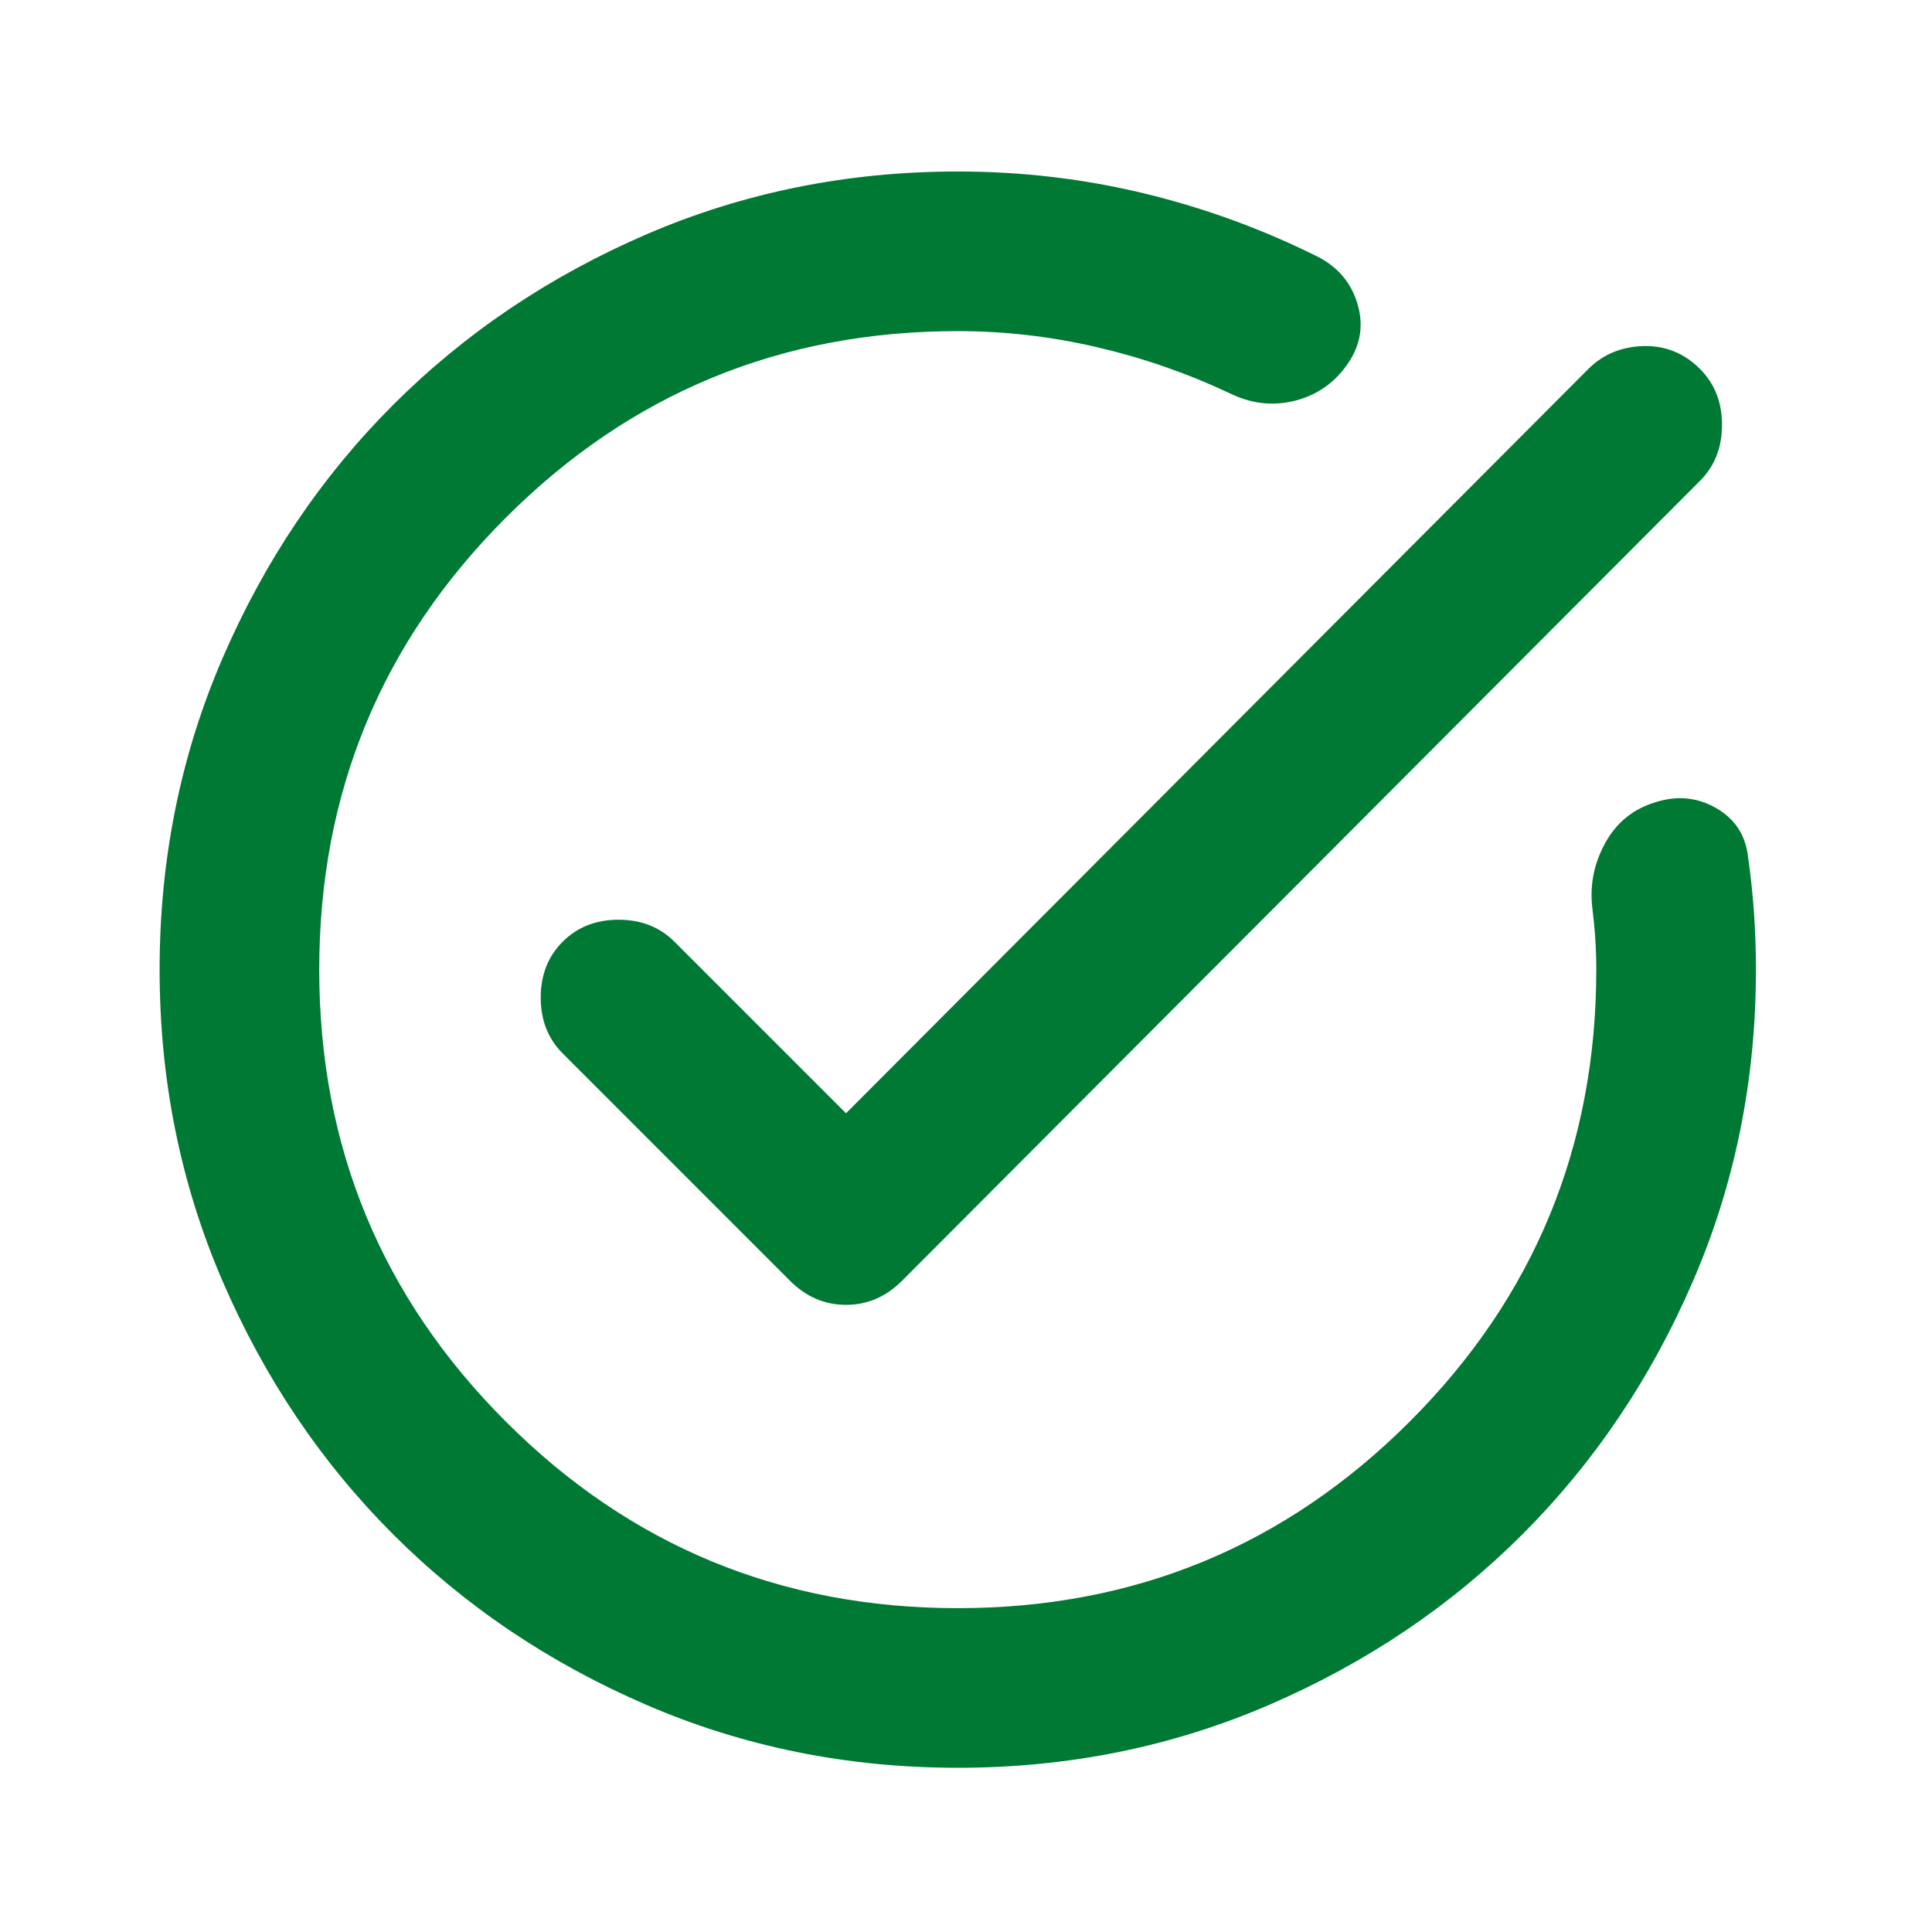 <svg width="39" height="39" viewBox="0 0 39 39" fill="none" xmlns="http://www.w3.org/2000/svg">
<mask id="mask0_3523_512" style="mask-type:alpha" maskUnits="userSpaceOnUse" x="0" y="0" width="39" height="39">
<rect y="0.239" width="38.668" height="38.668" fill="#D9D9D9"/>
</mask>
<g mask="url(#mask0_3523_512)">
<path d="M19.334 35.685C17.105 35.685 15.011 35.262 13.05 34.416C11.09 33.57 9.385 32.422 7.935 30.972C6.485 29.522 5.337 27.817 4.491 25.857C3.645 23.897 3.222 21.802 3.222 19.573C3.222 17.345 3.645 15.25 4.491 13.29C5.337 11.329 6.485 9.624 7.935 8.174C9.385 6.724 11.09 5.576 13.05 4.73C15.011 3.885 17.105 3.462 19.334 3.462C20.623 3.462 21.878 3.609 23.1 3.905C24.322 4.2 25.497 4.63 26.624 5.194C27.027 5.408 27.289 5.731 27.41 6.16C27.531 6.59 27.457 6.993 27.188 7.369C26.92 7.745 26.564 7.986 26.121 8.094C25.678 8.201 25.241 8.147 24.812 7.933C23.953 7.53 23.06 7.221 22.133 7.006C21.207 6.791 20.274 6.684 19.334 6.684C15.762 6.684 12.721 7.939 10.211 10.45C7.7 12.961 6.444 16.002 6.444 19.573C6.444 23.145 7.7 26.186 10.211 28.697C12.721 31.207 15.762 32.463 19.334 32.463C22.905 32.463 25.946 31.207 28.457 28.697C30.968 26.186 32.223 23.145 32.223 19.573C32.223 19.358 32.216 19.15 32.203 18.949C32.19 18.748 32.169 18.54 32.143 18.325C32.089 17.868 32.176 17.432 32.404 17.016C32.633 16.599 32.975 16.324 33.431 16.19C33.861 16.056 34.264 16.096 34.64 16.311C35.016 16.526 35.231 16.848 35.284 17.277C35.338 17.653 35.378 18.029 35.405 18.405C35.432 18.781 35.446 19.171 35.446 19.573C35.446 21.802 35.023 23.897 34.177 25.857C33.331 27.817 32.183 29.522 30.733 30.972C29.283 32.422 27.578 33.57 25.617 34.416C23.657 35.262 21.563 35.685 19.334 35.685ZM17.078 22.473L32.062 7.449C32.357 7.154 32.727 7 33.17 6.986C33.613 6.973 33.995 7.127 34.318 7.449C34.613 7.745 34.761 8.121 34.761 8.577C34.761 9.034 34.613 9.41 34.318 9.705L18.206 25.857C17.884 26.179 17.508 26.34 17.078 26.34C16.648 26.34 16.273 26.179 15.95 25.857L11.359 21.265C11.063 20.97 10.915 20.594 10.915 20.137C10.915 19.681 11.063 19.305 11.359 19.009C11.654 18.714 12.03 18.566 12.486 18.566C12.943 18.566 13.319 18.714 13.614 19.009L17.078 22.473Z" fill="#007934"/>
</g>
</svg>
